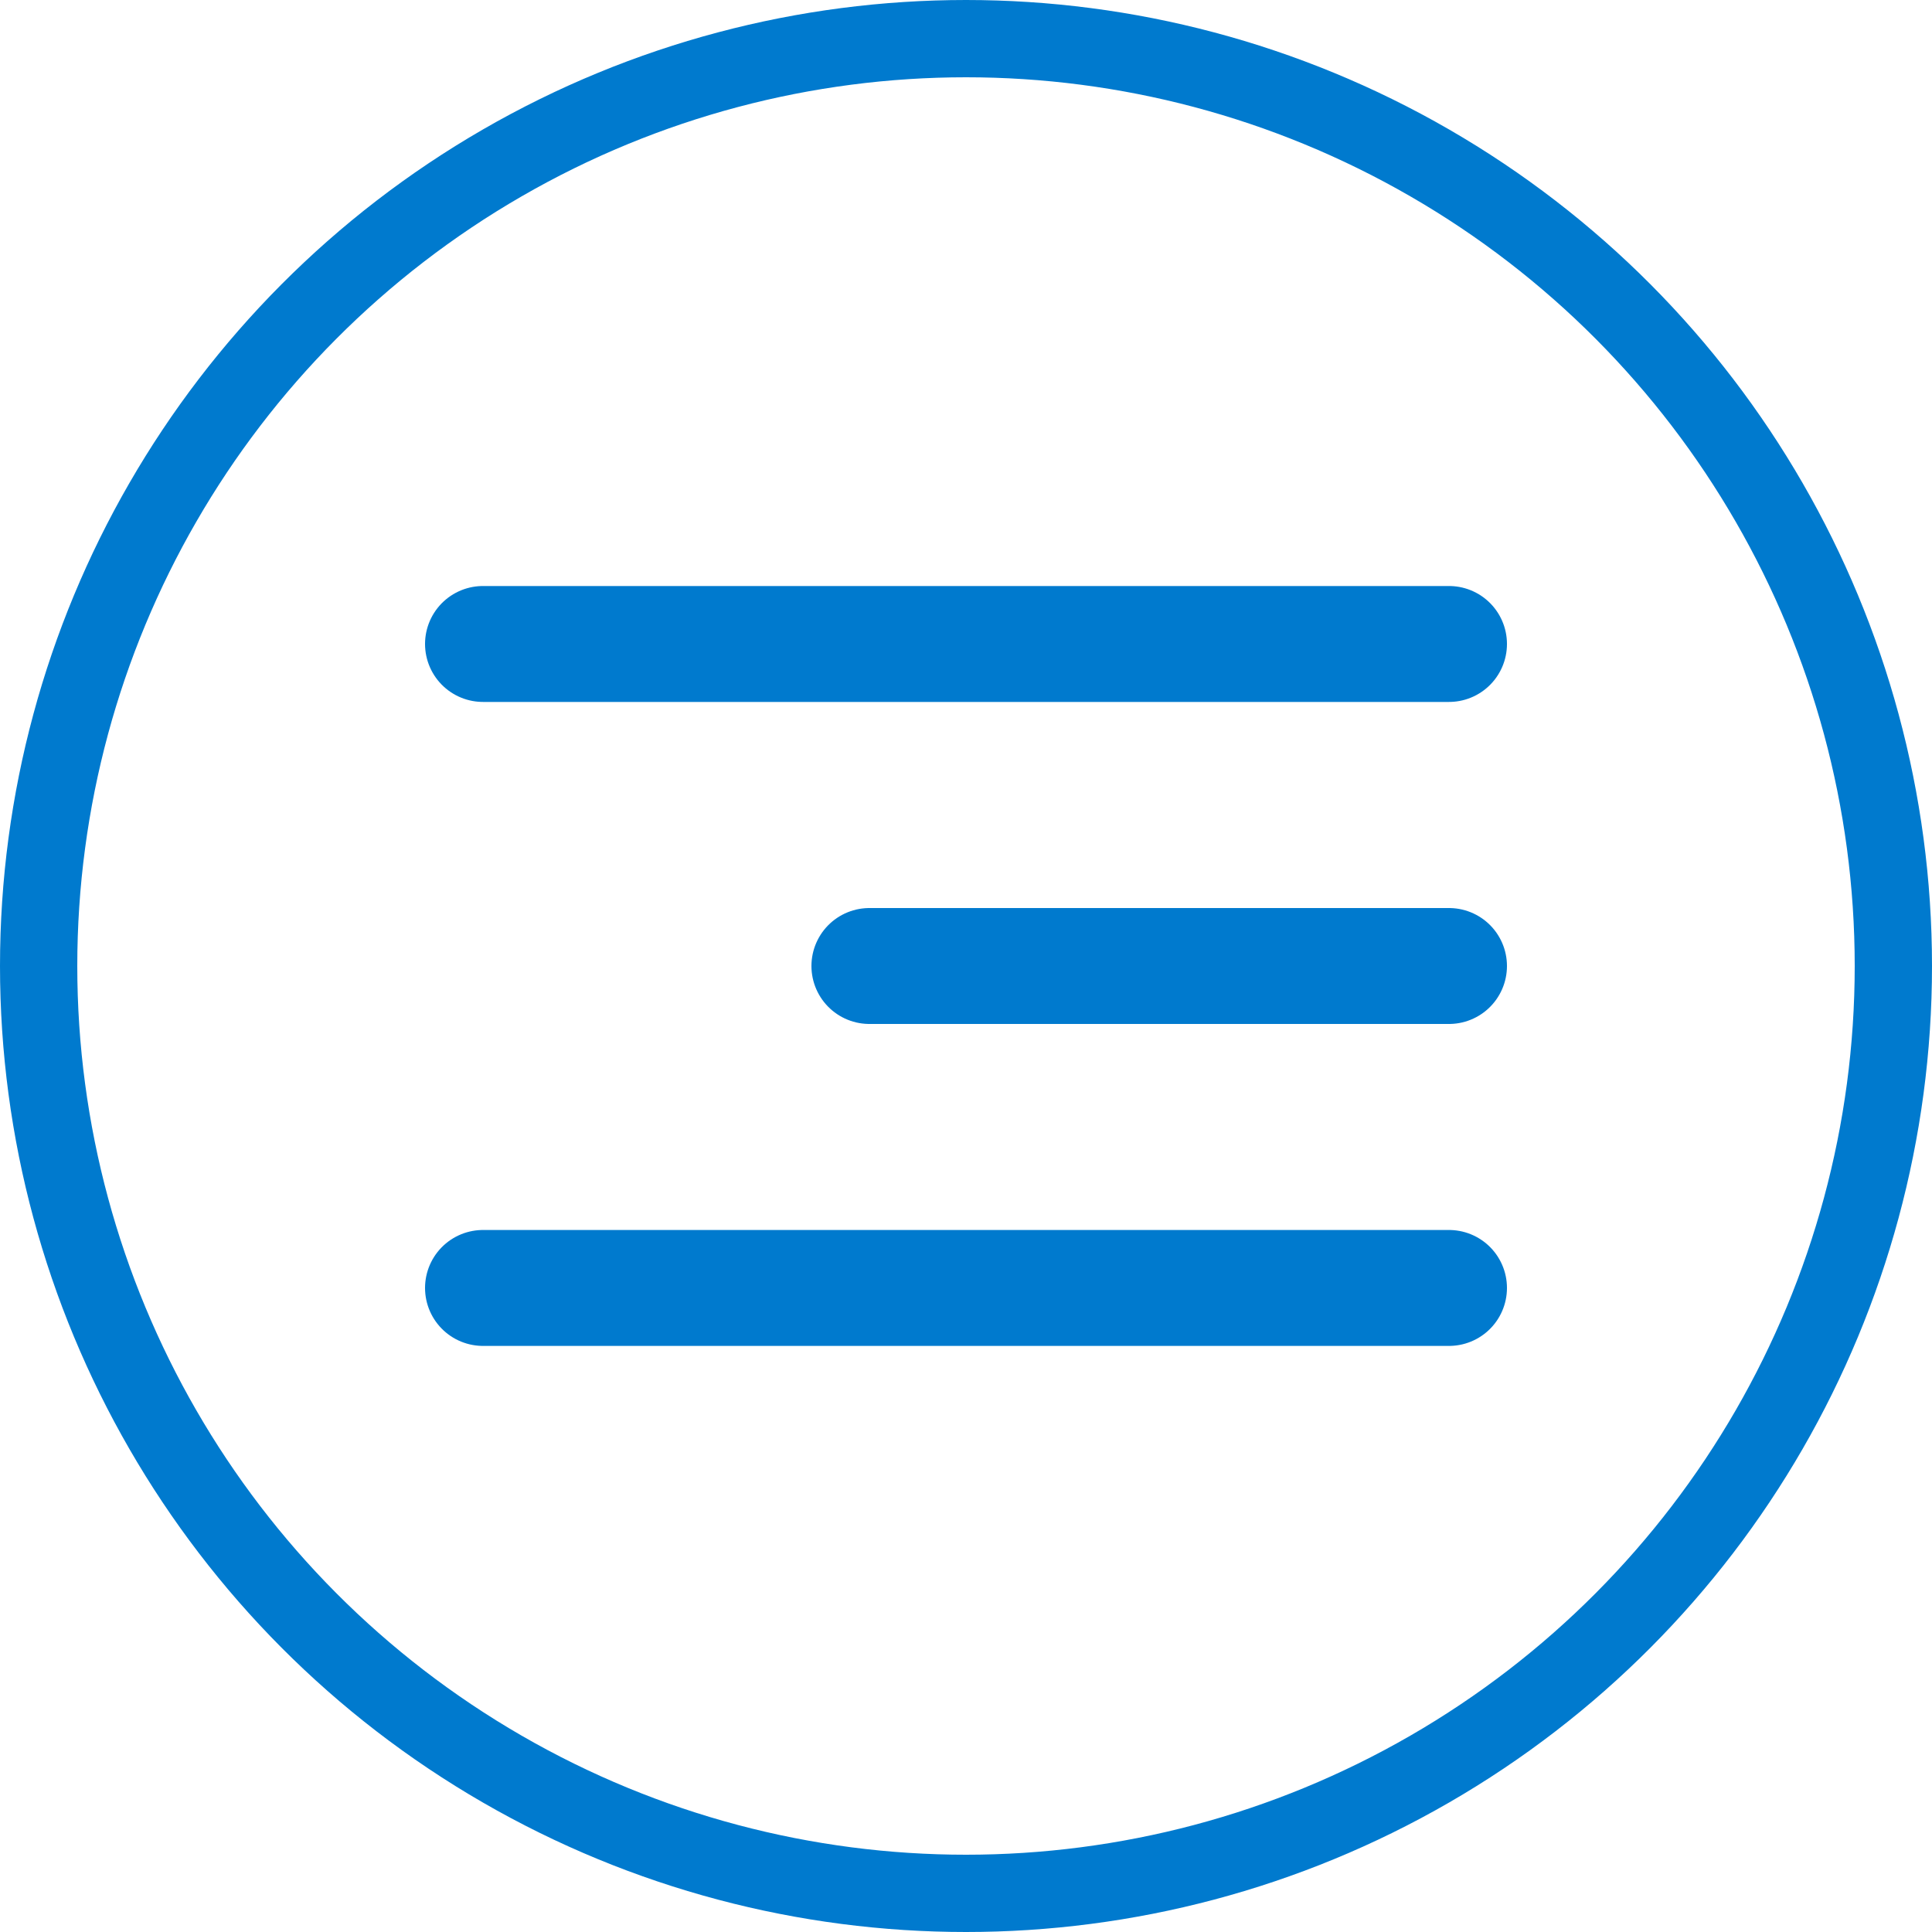 <svg width="25" height="25" viewBox="0 0 25 25" fill="none" xmlns="http://www.w3.org/2000/svg">
<path d="M11.25 12.5H18.75" stroke="#007ACE" stroke-width="1.5" stroke-linecap="round" stroke-linejoin="round"/>
<path d="M6.25 8.333H18.75" stroke="#007ACE" stroke-width="1.5" stroke-linecap="round" stroke-linejoin="round"/>
<path d="M6.25 16.666H18.75" stroke="#007ACE" stroke-width="1.5" stroke-linecap="round" stroke-linejoin="round"/>
<circle cx="12.5" cy="12.5" r="12" stroke="#007ACE"/>
</svg>
